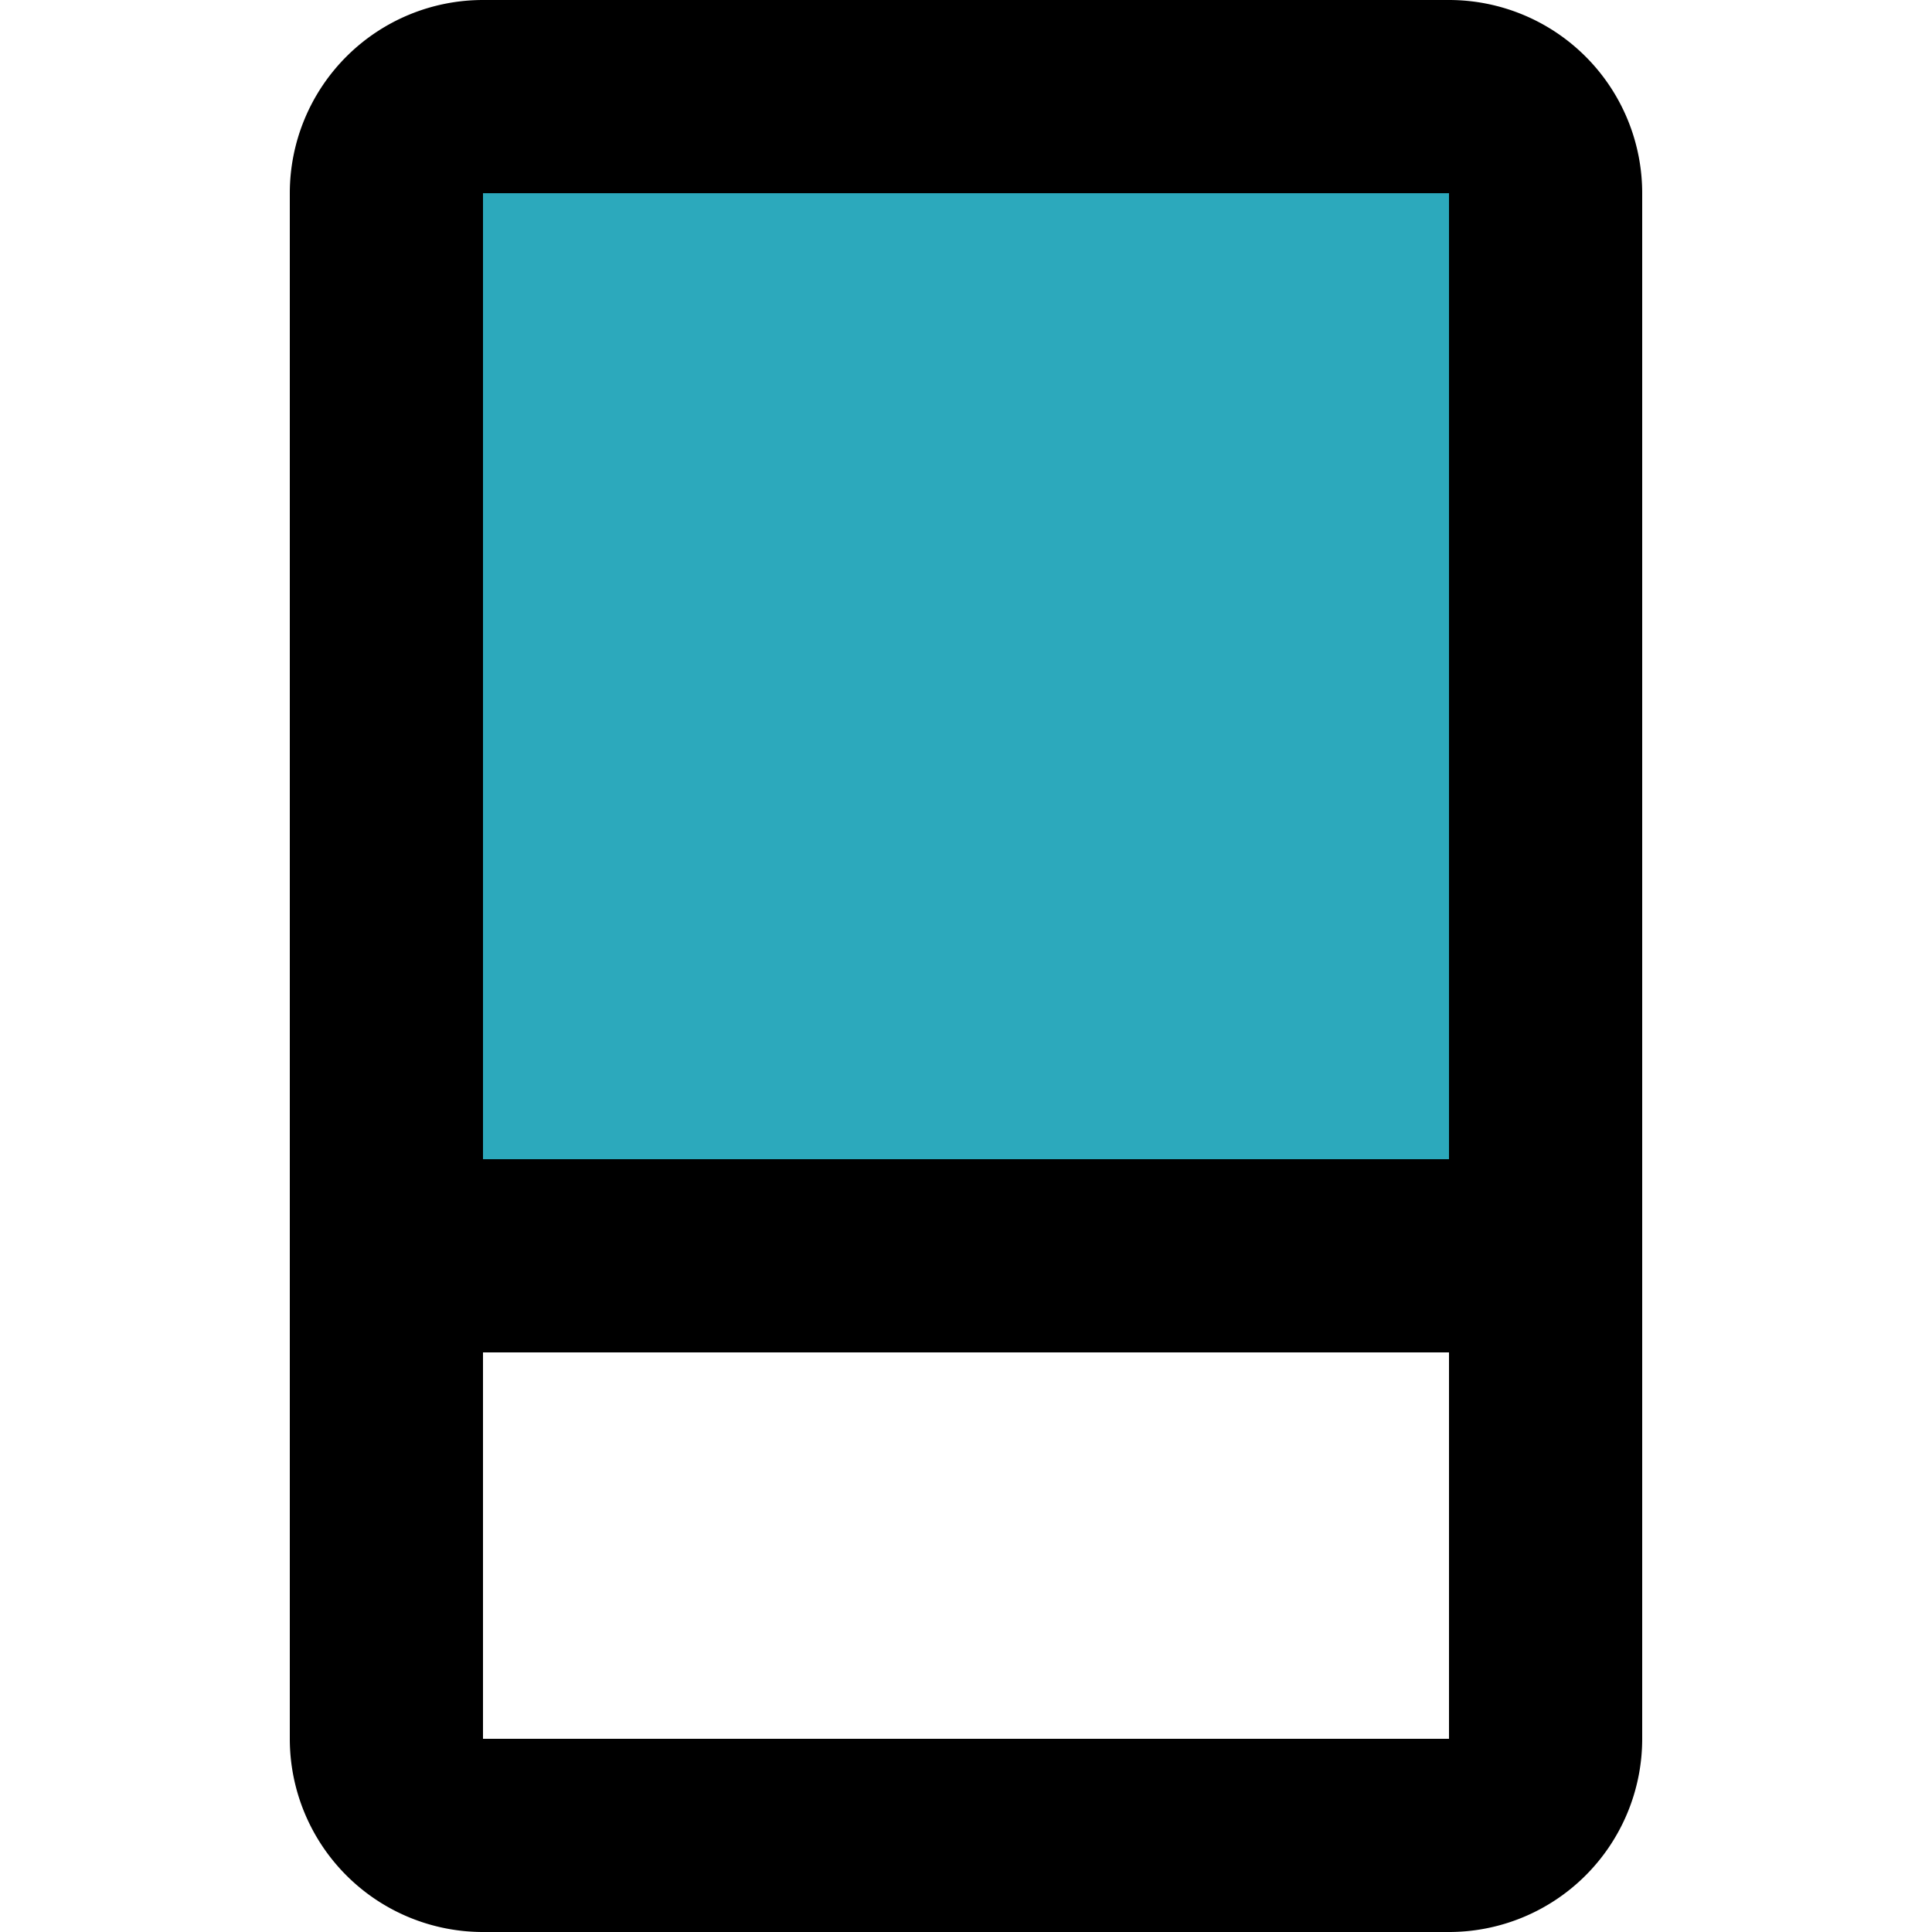 <?xml version="1.0" encoding="utf-8"?>
<!-- Uploaded to: SVG Repo, www.svgrepo.com, Generator: SVG Repo Mixer Tools -->
<svg width="800px" height="800px" viewBox="-3 0 20 20" xmlns="http://www.w3.org/2000/svg">
  <g id="eraser" transform="translate(-5 -2)">
    <path id="secondary" fill="#2ca9bc" d="M17,3H7A1,1,0,0,0,6,4V15H18V4A1,1,0,0,0,17,3Z"/>
    <path id="primary" d="M17,21H7a1,1,0,0,1-1-1V4A1,1,0,0,1,7,3H17a1,1,0,0,1,1,1V20A1,1,0,0,1,17,21Zm1-1V15H6v5a1,1,0,0,0,1,1H17A1,1,0,0,0,18,20Z" fill="none" stroke="#000000" stroke-linecap="round" stroke-linejoin="round" stroke-width="2"/>
  </g>
</svg>